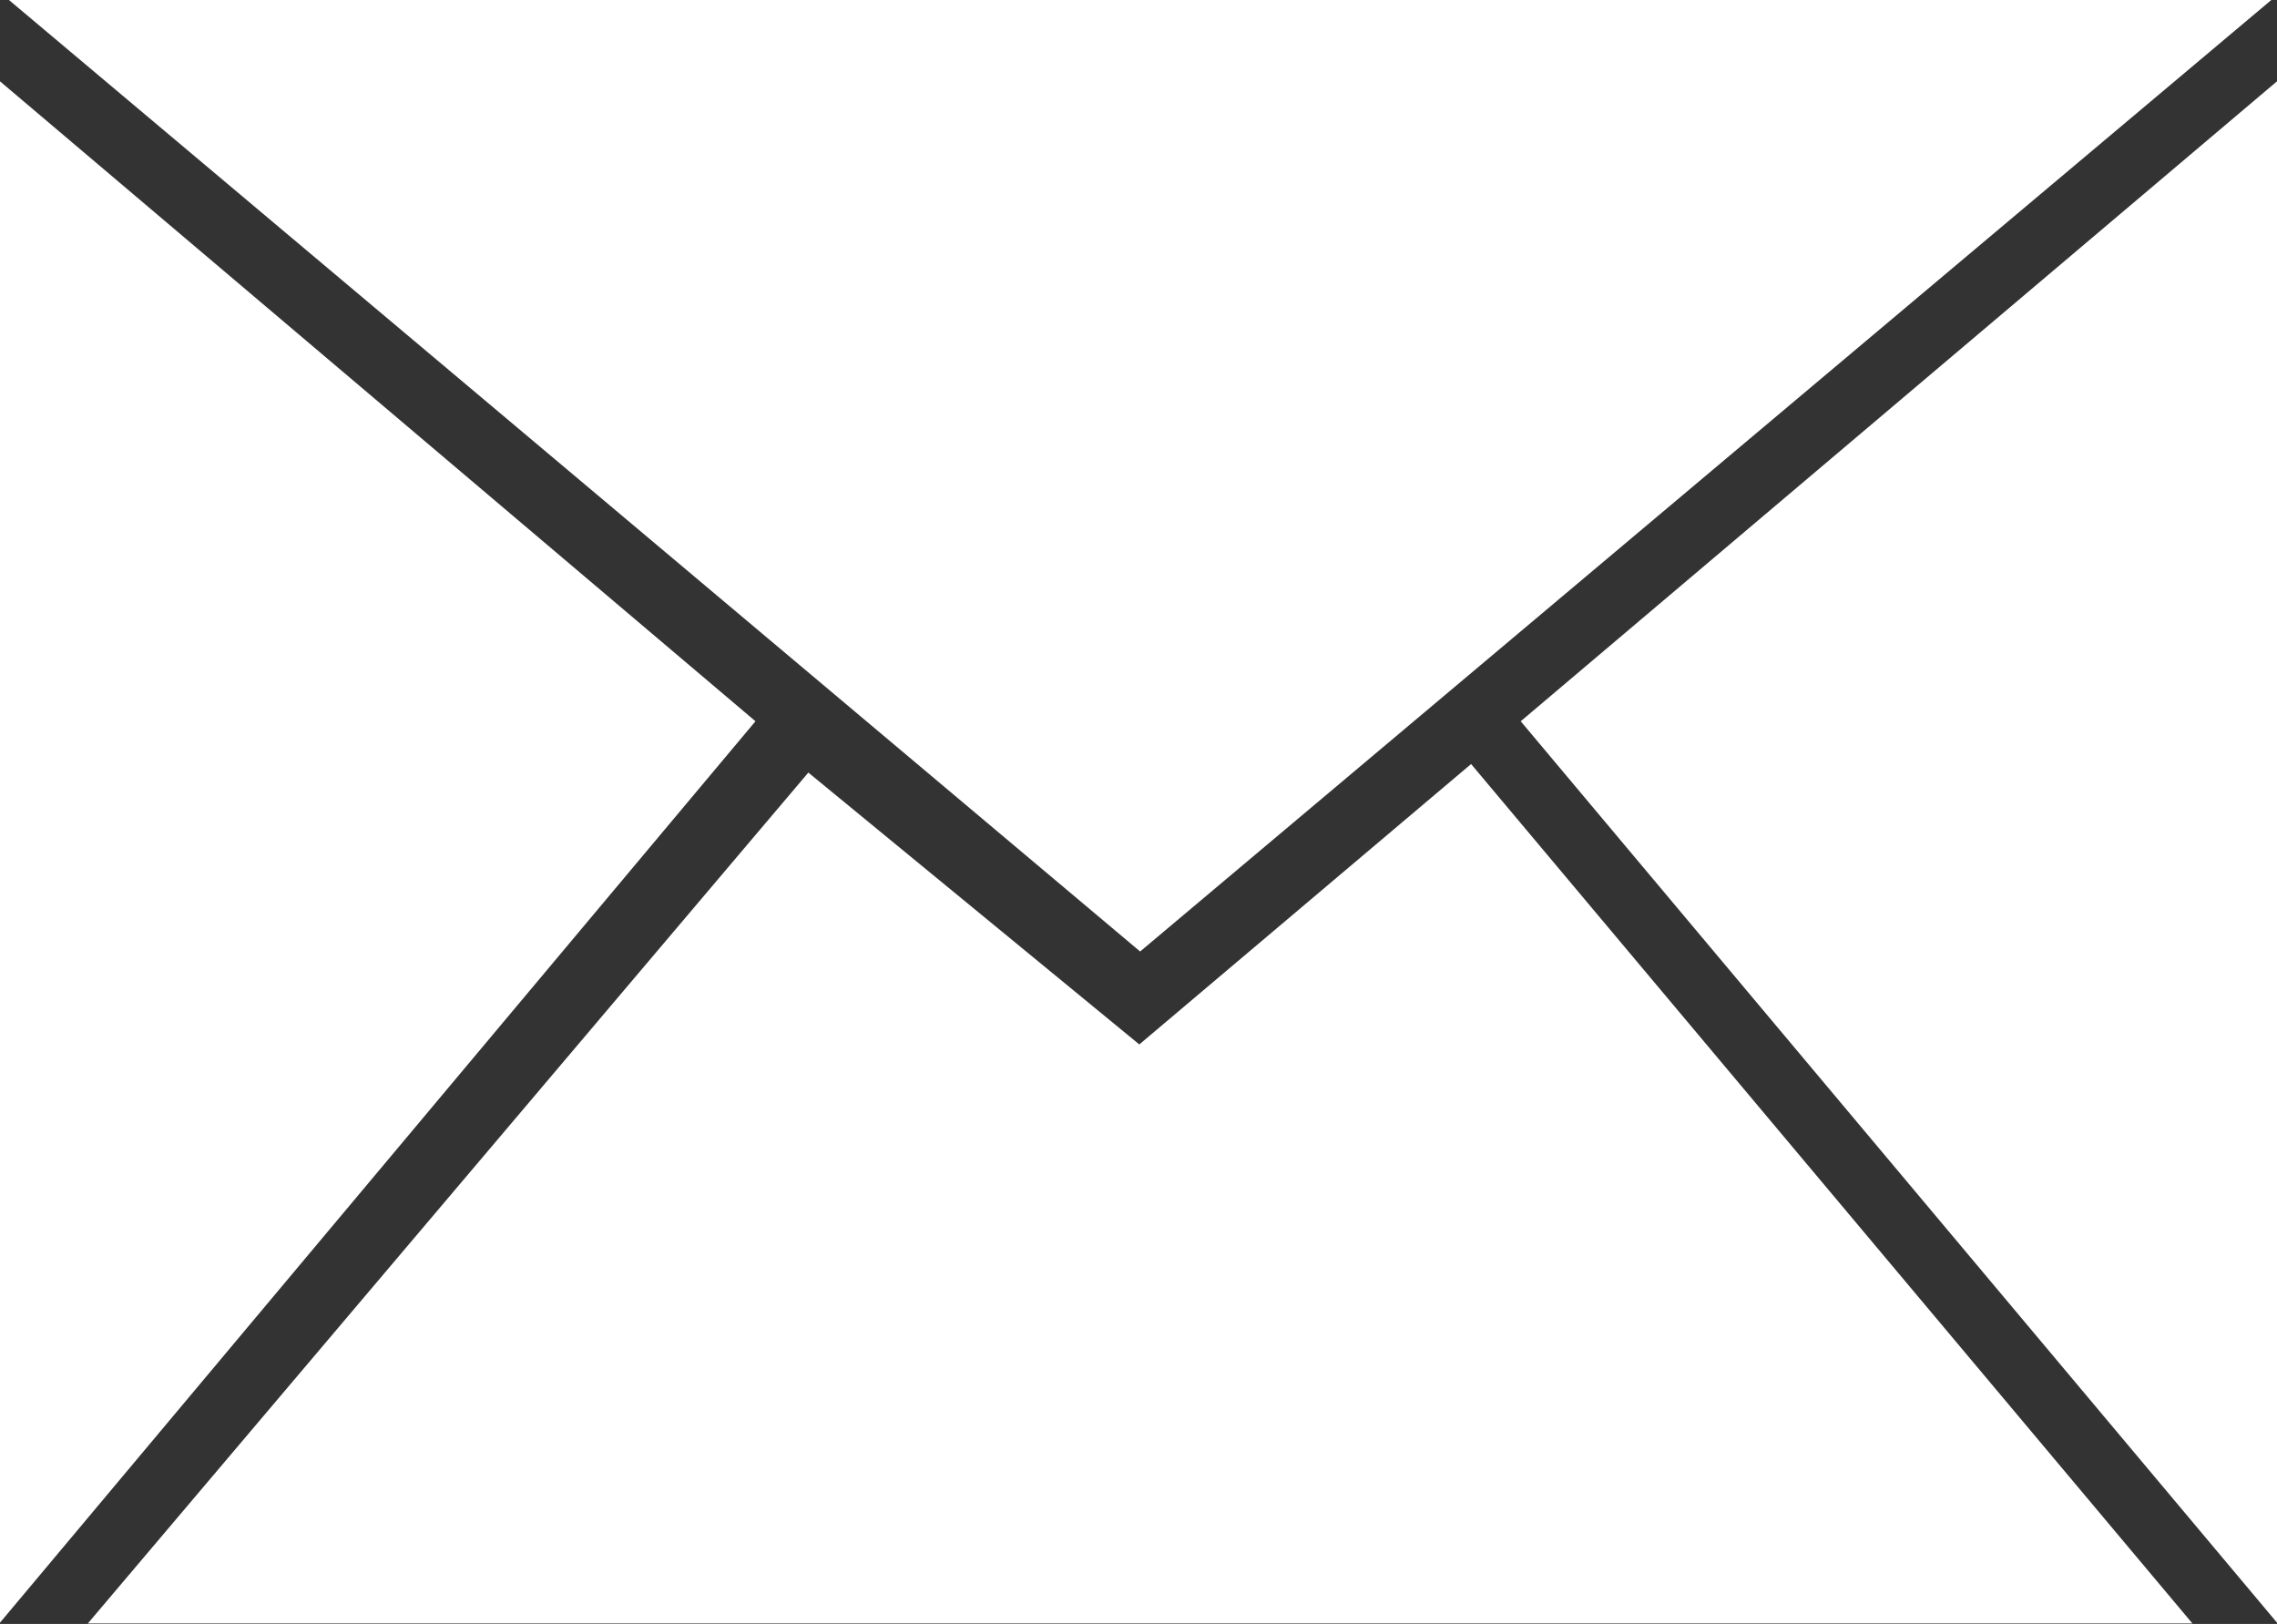 <svg id="icon-mail.svg" xmlns="http://www.w3.org/2000/svg" width="28" height="19.969" viewBox="0 0 28 19.969">
  <rect x="0" y="0" width="28" height="19.969" fill="#333333" stroke="none"/>
  <defs>
    <style>
      .cls-1 {
        fill: #fff;
        fill-rule: evenodd;
      }
    </style>
  </defs>
  <path id="email" class="cls-1" d="M1329.7,48.869L1339,41V59.953ZM1311.11,40h27.82l-13.91,11.7Zm13.9,12.843,4.08-3.448,8.87,10.568h-25.88l8.86-10.463Zm-4.72-3.974L1311,41V59.953Z" transform="translate(-1311 -40)"/>
</svg>
